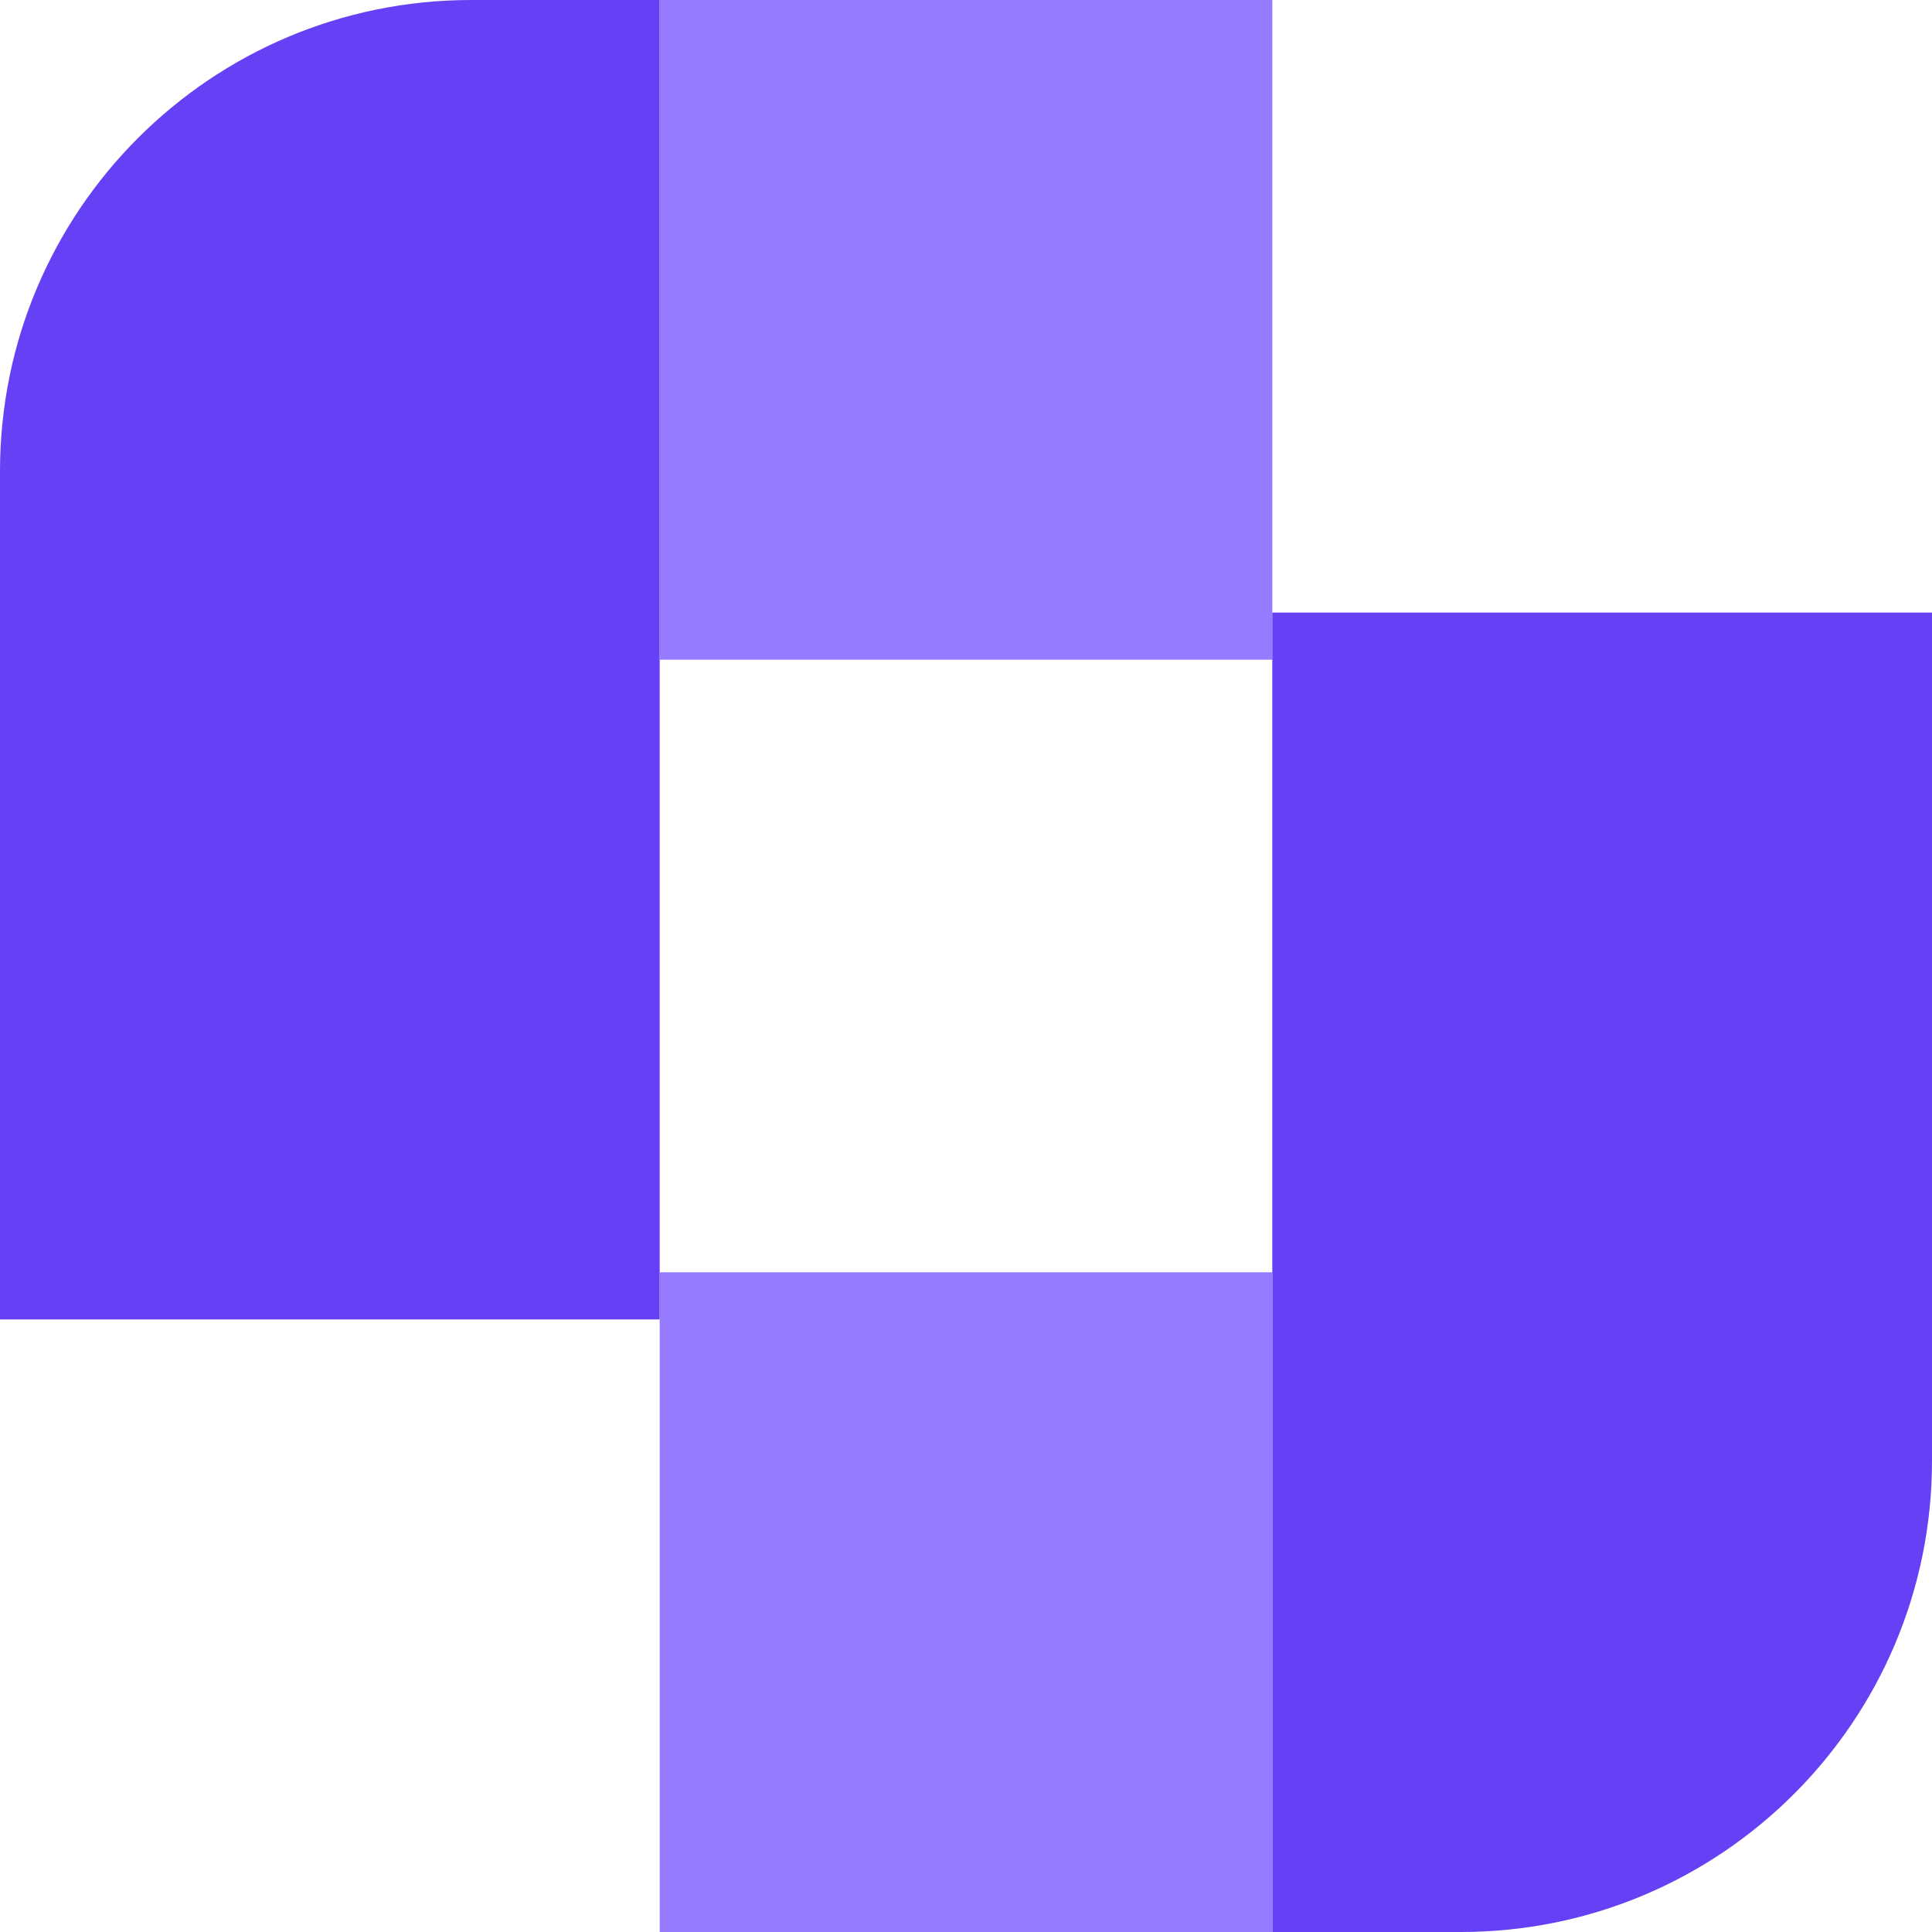 <svg xmlns="http://www.w3.org/2000/svg" width="41" height="41" viewBox="0 0 41 41" fill="none"><path d="M0 10C0 4.477 4.477 0 10 0H14V28H0V10Z" fill="#6640F4"></path><path d="M27 14L14 14L14 1.82822e-07L27 -9.53674e-07L27 14Z" fill="#967AFF"></path><path d="M41 31C41 36.523 36.523 41 31 41H27V13H41V31Z" fill="#6640F4"></path><path d="M14 27L27 27L27 41L14 41L14 27Z" fill="#967AFF"></path></svg>